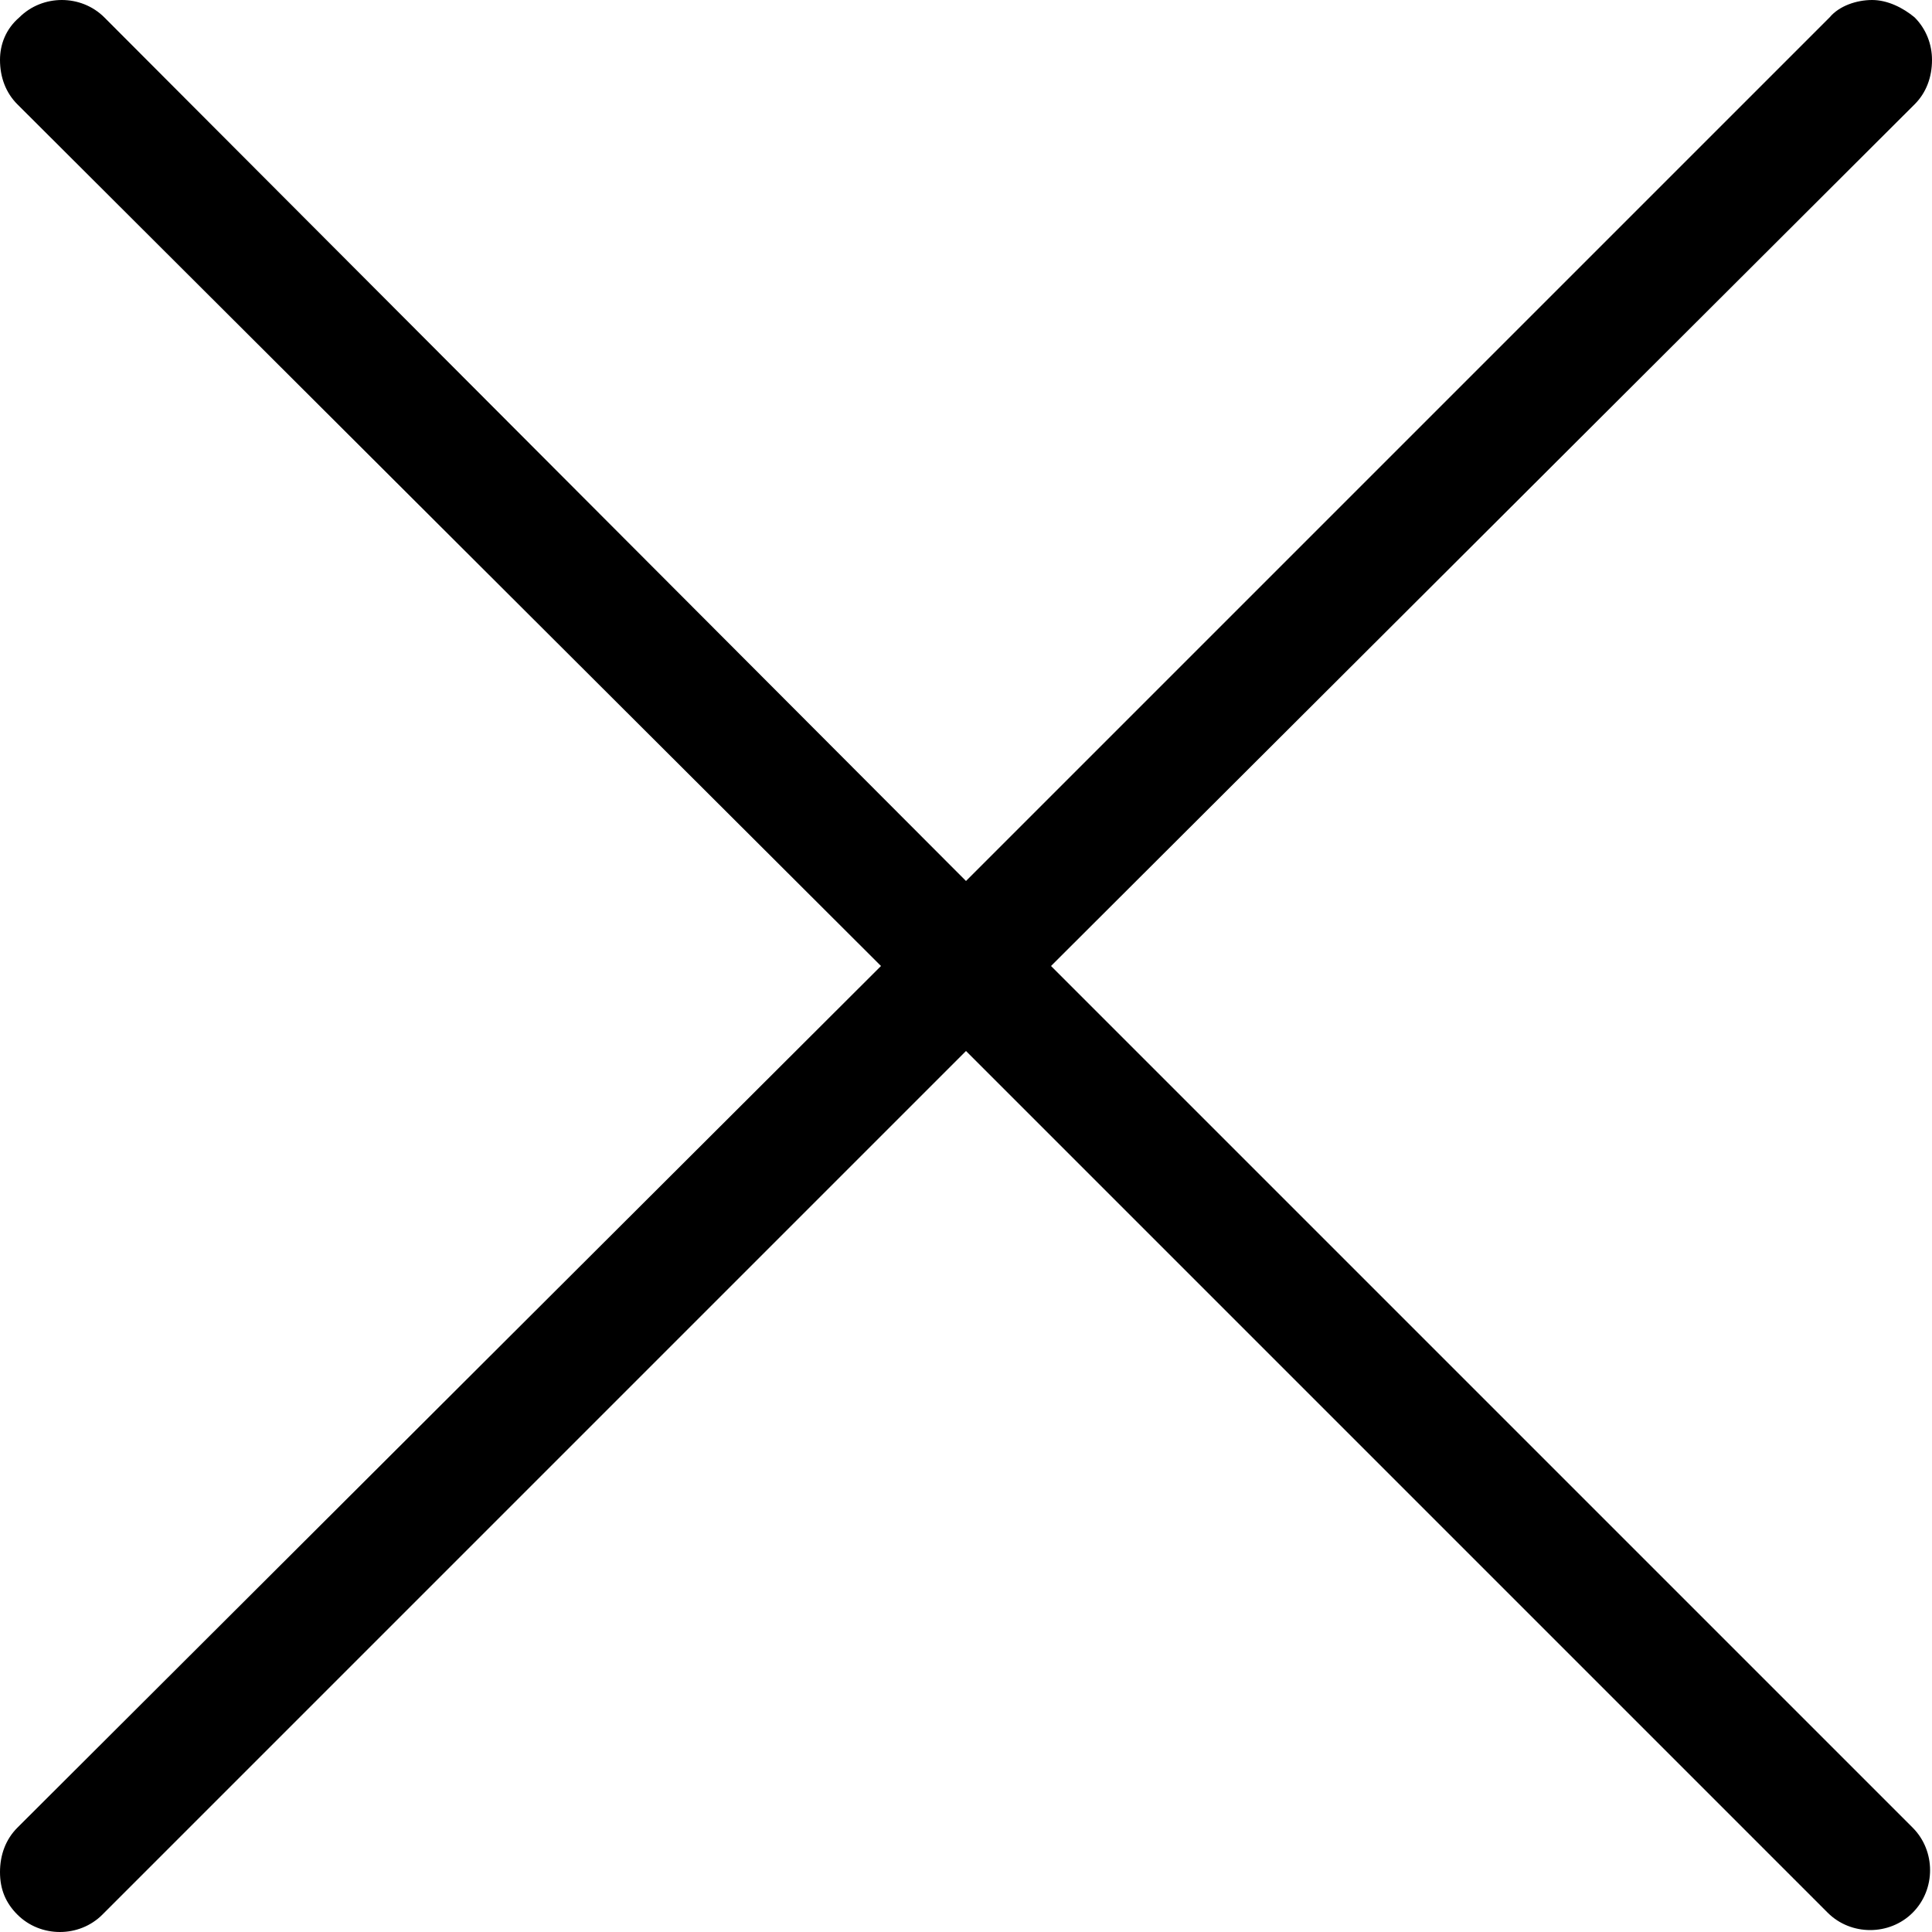 <svg xmlns="http://www.w3.org/2000/svg" width="0.8em" height="0.8em" viewBox="0 0 24 24">
					<path d="M13.056 12l10.728-10.704c0.144-0.144 0.216-0.336 0.216-0.552 0-0.192-0.072-0.384-0.216-0.528-0.144-0.12-0.336-0.216-0.528-0.216 0 0 0 0 0 0-0.192 0-0.408 0.072-0.528 0.216l-10.728 10.728-10.704-10.728c-0.288-0.288-0.768-0.288-1.056 0-0.168 0.144-0.24 0.336-0.24 0.528 0 0.216 0.072 0.408 0.216 0.552l10.728 10.704-10.728 10.704c-0.144 0.144-0.216 0.336-0.216 0.552s0.072 0.384 0.216 0.528c0.288 0.288 0.768 0.288 1.056 0l10.728-10.728 10.704 10.704c0.144 0.144 0.336 0.216 0.528 0.216s0.384-0.072 0.528-0.216c0.144-0.144 0.216-0.336 0.216-0.528s-0.072-0.384-0.216-0.528l-10.704-10.704z"></path>
				</svg>